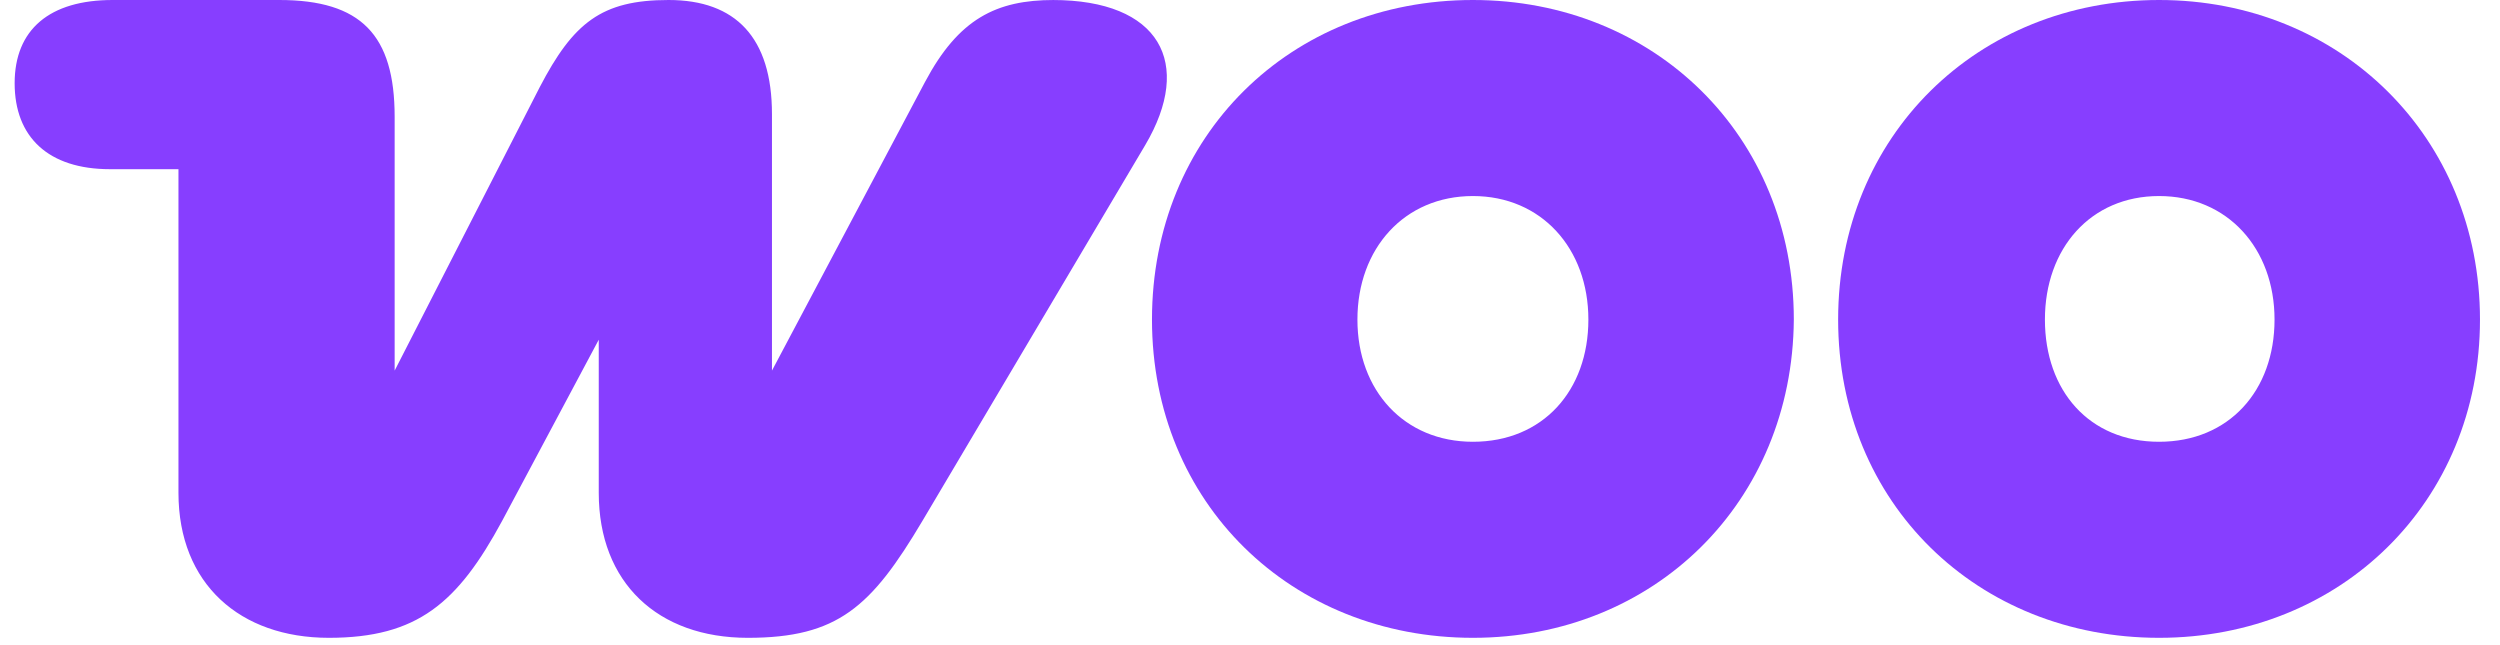 <svg xmlns="http://www.w3.org/2000/svg" viewBox="0 0 184 48" width="128" height="33"><title>Woo_logo_color</title><style>		.s0 { fill: #873eff } 	</style><g><path fill-rule="evenodd" class="s0" d="m77.4 0c-4.3 0-7.1 1.4-9.6 6.1l-11.4 21.5v-19.1c0-5.7-2.7-8.5-7.7-8.5-5 0-7.1 1.7-9.6 6.5l-10.8 21.1v-18.9c0-6.1-2.5-8.7-8.6-8.7h-12.4c-4.7 0-7.3 2.2-7.3 6.2 0 4 2.5 6.4 7.1 6.4h5.1v24.1c0 6.8 4.6 10.8 11.2 10.8 6.6 0 9.6-2.6 12.9-8.7l7.2-13.5v11.4c0 6.7 4.4 10.8 11.1 10.8 6.7 0 9.2-2.3 13-8.7l16.6-28c3.6-6.1 1.1-10.8-6.9-10.8 0 0 0 0 0.1 0z"></path><path fill-rule="evenodd" class="s0" d="m132.5 23.8c-0.1 13.6-10.4 23.7-23.9 23.7-13.5 0-23.9-10-23.9-23.7 0-13.7 10.3-23.8 23.9-23.8 13.5 0 23.9 10.1 23.9 23.8zm-15.3 0c0-5.3-3.5-9.2-8.6-9.2-5.1 0-8.6 3.9-8.6 9.2 0 5.3 3.5 9.1 8.6 9.1 5.2 0 8.6-3.8 8.6-9.1z"></path><path fill-rule="evenodd" class="s0" d="m183.6 23.8c0 13.6-10.4 23.7-23.9 23.7-13.5 0-23.9-10-23.9-23.7 0-13.7 10.4-23.8 23.9-23.8 13.5 0 23.9 10.2 23.9 23.8zm-15.3 0c0-5.3-3.5-9.2-8.6-9.2-5.1 0-8.5 3.9-8.5 9.2 0 5.3 3.3 9.1 8.5 9.1 5.2 0 8.6-3.8 8.6-9.1z"></path></g></svg>